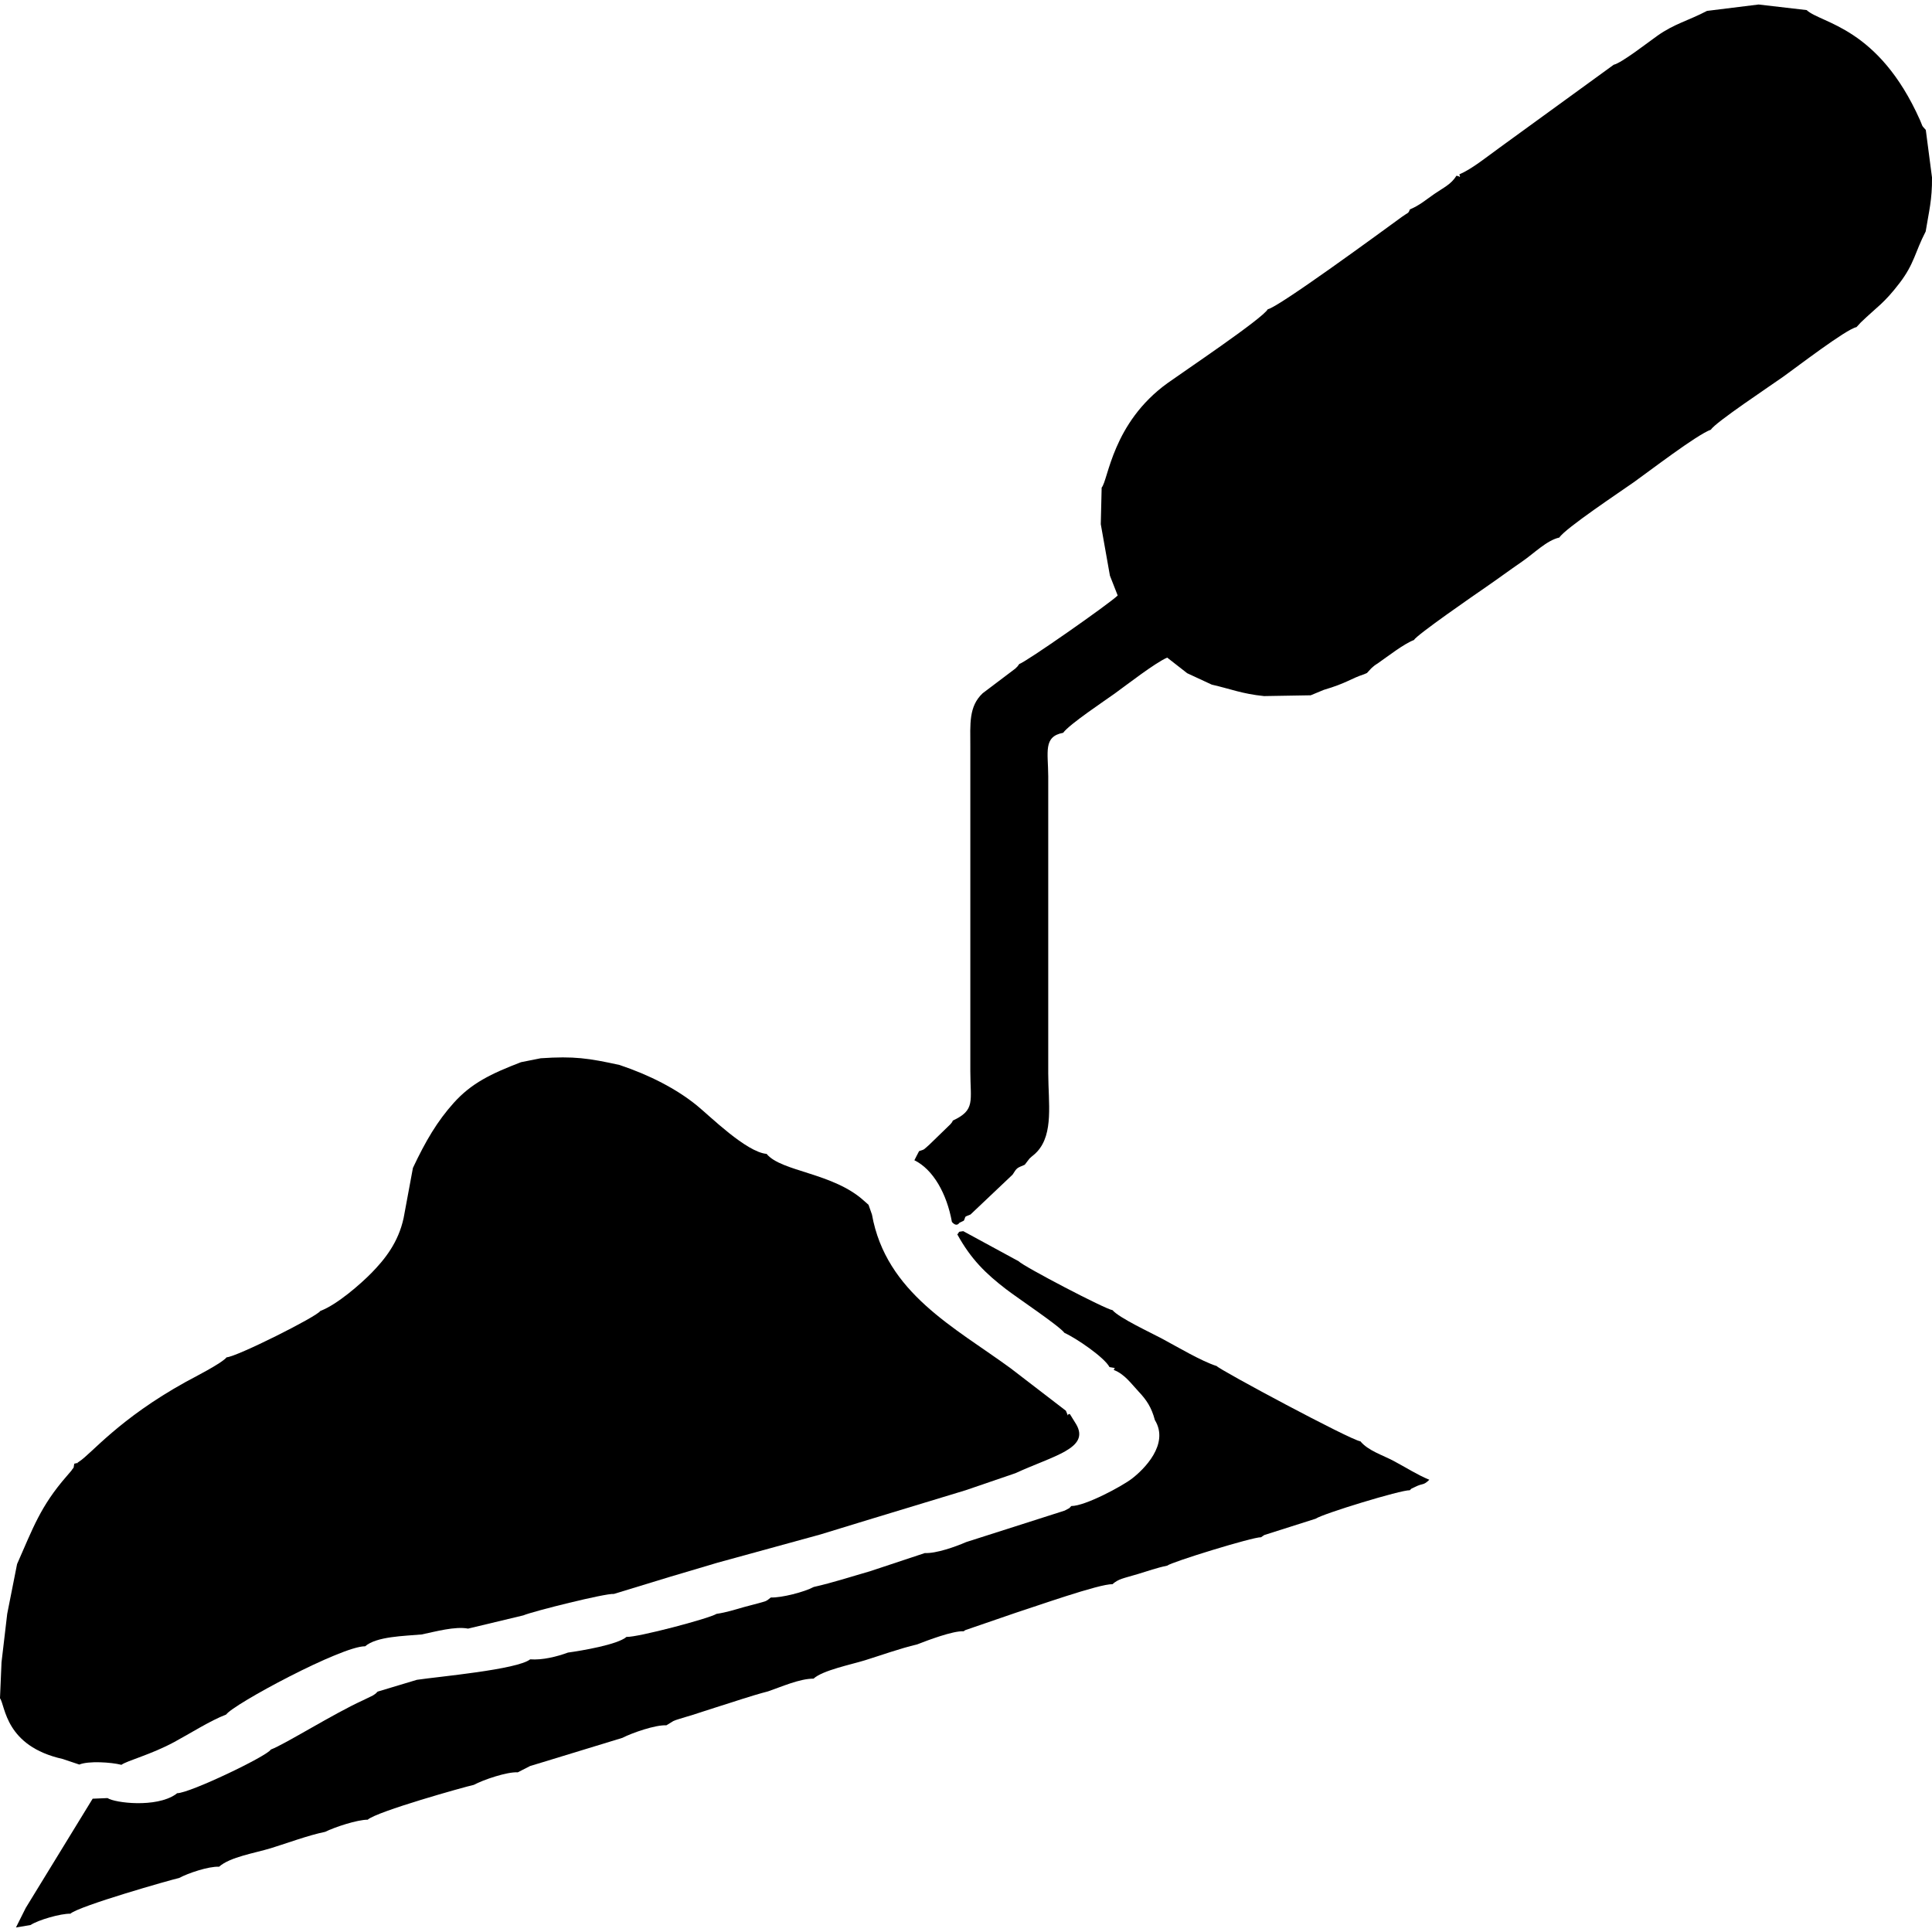 <?xml version="1.0" encoding="UTF-8"?>
<!DOCTYPE svg PUBLIC "-//W3C//DTD SVG 1.1//EN" "http://www.w3.org/Graphics/SVG/1.1/DTD/svg11.dtd">
<!-- Creator: CorelDRAW X7 -->
<svg xmlns="http://www.w3.org/2000/svg" xml:space="preserve" width="50px" height="50px" version="1.1" style="shape-rendering:geometricPrecision; text-rendering:geometricPrecision; image-rendering:optimizeQuality; fill-rule:evenodd; clip-rule:evenodd"
viewBox="0 0 141875 141211"
 xmlns:xlink="http://www.w3.org/1999/xlink">
 <defs>
  <style type="text/css">
   <![CDATA[
    .fil0 {fill:black}
   ]]>
  </style>
 </defs>
 <g id="Слой_x0020_1">
  <g id="_2265340963056">
   <path class="fil0" d="M38263 77668c-2213,850 -3646,1546 -4940,2985 -1208,1345 -2058,2783 -3000,4779l-681 3668c-391,1829 -1405,3067 -2369,4053 -769,784 -2520,2327 -3751,2784 -234,410 -6161,3378 -6878,3404 -386,463 -2459,1506 -3014,1813 -4895,2710 -6922,5265 -7802,5833 -422,274 202,12 -375,168 -84,479 11,160 -214,515 -4,6 -327,382 -336,391 -1939,2225 -2480,3824 -3649,6464l-724 3653 -418 3558 -112 2635c401,576 372,3523 4606,4467l1219 409c664,-279 2329,-175 3091,19 436,-314 2143,-737 3881,-1673 1185,-640 2639,-1570 3814,-2021 495,-739 8502,-5041 10201,-5009 845,-732 2875,-752 4154,-870 1018,-211 2458,-613 3407,-429l4059 -972c690,-296 6073,-1640 6648,-1574l4038 -1233 3583 -1064 7552 -2073 3432 -1051 7231 -2196 3654 -1251c2809,-1290 5475,-1824 4467,-3578l-471 -762c-268,-44 -25,381 -291,-244l-4047 -3110c-4103,-3009 -9160,-5532 -10196,-11299l-252 -716 -324 -286c-2275,-2077 -6083,-2135 -7160,-3452 -1493,-128 -4163,-2774 -5126,-3559 -1499,-1219 -3477,-2235 -5677,-2971 -2268,-496 -3330,-660 -5788,-492l-1442 287z"/>
   <path class="fil0" d="M125352 469c-1409,735 -2388,938 -3644,1825 -654,461 -2629,2002 -3205,2128l-8392 6096c-899,646 -2021,1563 -2943,1954 88,349 60,111 -223,105 -364,620 -965,884 -1620,1336 -583,402 -1091,847 -1794,1133 -109,321 -138,223 -542,517 -1473,1074 -9128,6691 -9891,6814 -386,691 -6247,4624 -7352,5418 -4070,2931 -4360,7136 -4847,7679l-64 2685 671 3782 571 1456c-584,583 -6796,4932 -7225,5027 -176,234 -79,136 -295,343l-2396 1810c-1032,972 -908,2250 -906,3912l0 23822c1,2228 389,2869 -1284,3645 -81,162 -2,54 -182,272l-1562 1515c-426,361 -269,309 -735,458 -142,260 -208,409 -344,669 1390,682 2384,2474 2755,4531 365,411 532,72 551,62l324 -156c185,-369 -35,-237 489,-452l3090 -2927c337,-526 293,-471 894,-727l348 -454c217,-211 347,-270 573,-518 1203,-1323 814,-3560 804,-5737l0 -21820c-8,-1771 -384,-2916 1096,-3191 460,-636 3083,-2375 3766,-2868 974,-703 2948,-2242 3873,-2655l1471 1149 1802 836c1430,328 2221,677 3841,842l3424 -58 958 -397c1713,-505 1964,-822 2962,-1148l212 -91 307 -335c31,-30 71,-64 105,-94 232,-202 179,-138 424,-310 715,-498 1878,-1406 2611,-1683 217,-388 4478,-3331 5277,-3880 938,-646 1732,-1239 2667,-1881 883,-605 1807,-1559 2735,-1765 442,-684 4519,-3390 5450,-4050 1193,-846 4617,-3482 5686,-3876 278,-503 4426,-3257 5294,-3876 964,-683 4619,-3495 5393,-3651l318 -345c1227,-1182 1679,-1368 2849,-2896 1084,-1418 1123,-2258 1913,-3783 233,-1449 482,-2327 464,-3965l-456 -3492c-350,-377 -209,-237 -428,-727 -3062,-6856 -7258,-7080 -8322,-8073l-3531 -409 -3785 469z"/>
   <path class="fil0" d="M78174 97551c839,372 2917,1786 3302,2508 666,108 267,54 328,218 789,297 1305,1049 1814,1585 575,609 944,1157 1189,2087 1089,1774 -817,3638 -1695,4310 -733,559 -3421,2005 -4443,2004 -220,201 67,48 -493,338l-7225 2308c-781,342 -2219,850 -3035,806l-4029 1337c-1379,395 -2701,832 -4133,1155 -680,369 -2369,802 -3150,772 -374,316 -379,267 -902,421 -344,99 -647,163 -1032,272 -692,193 -1264,389 -2053,510 -562,348 -5818,1735 -6613,1691 -651,570 -3293,1011 -4298,1151 -809,298 -1870,564 -2773,496 -943,755 -6729,1268 -8319,1504l-2884 867c-152,158 -107,124 -340,280l-746 362c-2155,979 -5715,3222 -6758,3613 -259,475 -5956,3207 -6879,3205 -37,32 -89,70 -117,91 -1445,992 -4451,625 -4994,267l-1093 45 -4912 8019 -720 1438 1074 -181c547,-366 2206,-848 2921,-830 650,-576 7394,-2495 7989,-2624 650,-353 2168,-864 2934,-827 797,-717 2651,-1006 3787,-1356 1286,-397 2734,-943 4008,-1207 661,-333 2357,-895 3118,-889 651,-602 7167,-2427 7793,-2559 683,-369 2446,-971 3227,-920l909 -465c301,-99 669,-194 979,-296l5795 -1771c697,-361 2434,-968 3228,-920l512 -313c143,-68 248,-95 408,-147 291,-97 666,-198 963,-290 563,-176 1218,-403 1799,-582 1263,-390 2489,-824 3790,-1163 953,-324 2308,-936 3338,-933 660,-612 2771,-1036 3783,-1351 1204,-374 2560,-866 3820,-1162 750,-293 2641,-1013 3418,-966 39,-30 93,-66 121,-84l3745 -1287c1246,-393 6141,-2134 7056,-2082 480,-410 765,-416 1878,-751 719,-212 1377,-457 2145,-613 325,-273 6305,-2113 6899,-2088 36,-31 90,-66 118,-84 28,-17 85,-60 120,-79l3775 -1200c513,-363 6266,-2119 6904,-2087 225,-199 -38,-29 368,-234 638,-322 598,-82 1070,-537 -871,-354 -1736,-912 -2619,-1381 -797,-423 -1889,-761 -2441,-1441 -699,-78 -10382,-5270 -10557,-5529 -1102,-344 -2945,-1441 -4015,-2012 -805,-433 -3143,-1515 -3635,-2093 -492,-50 -6549,-3215 -6896,-3592l-4064 -2208c-482,75 -204,3 -438,234 998,1820 2094,2885 3573,4021 918,705 3878,2670 4303,3219z"/>
  </g>
 </g>
</svg>
